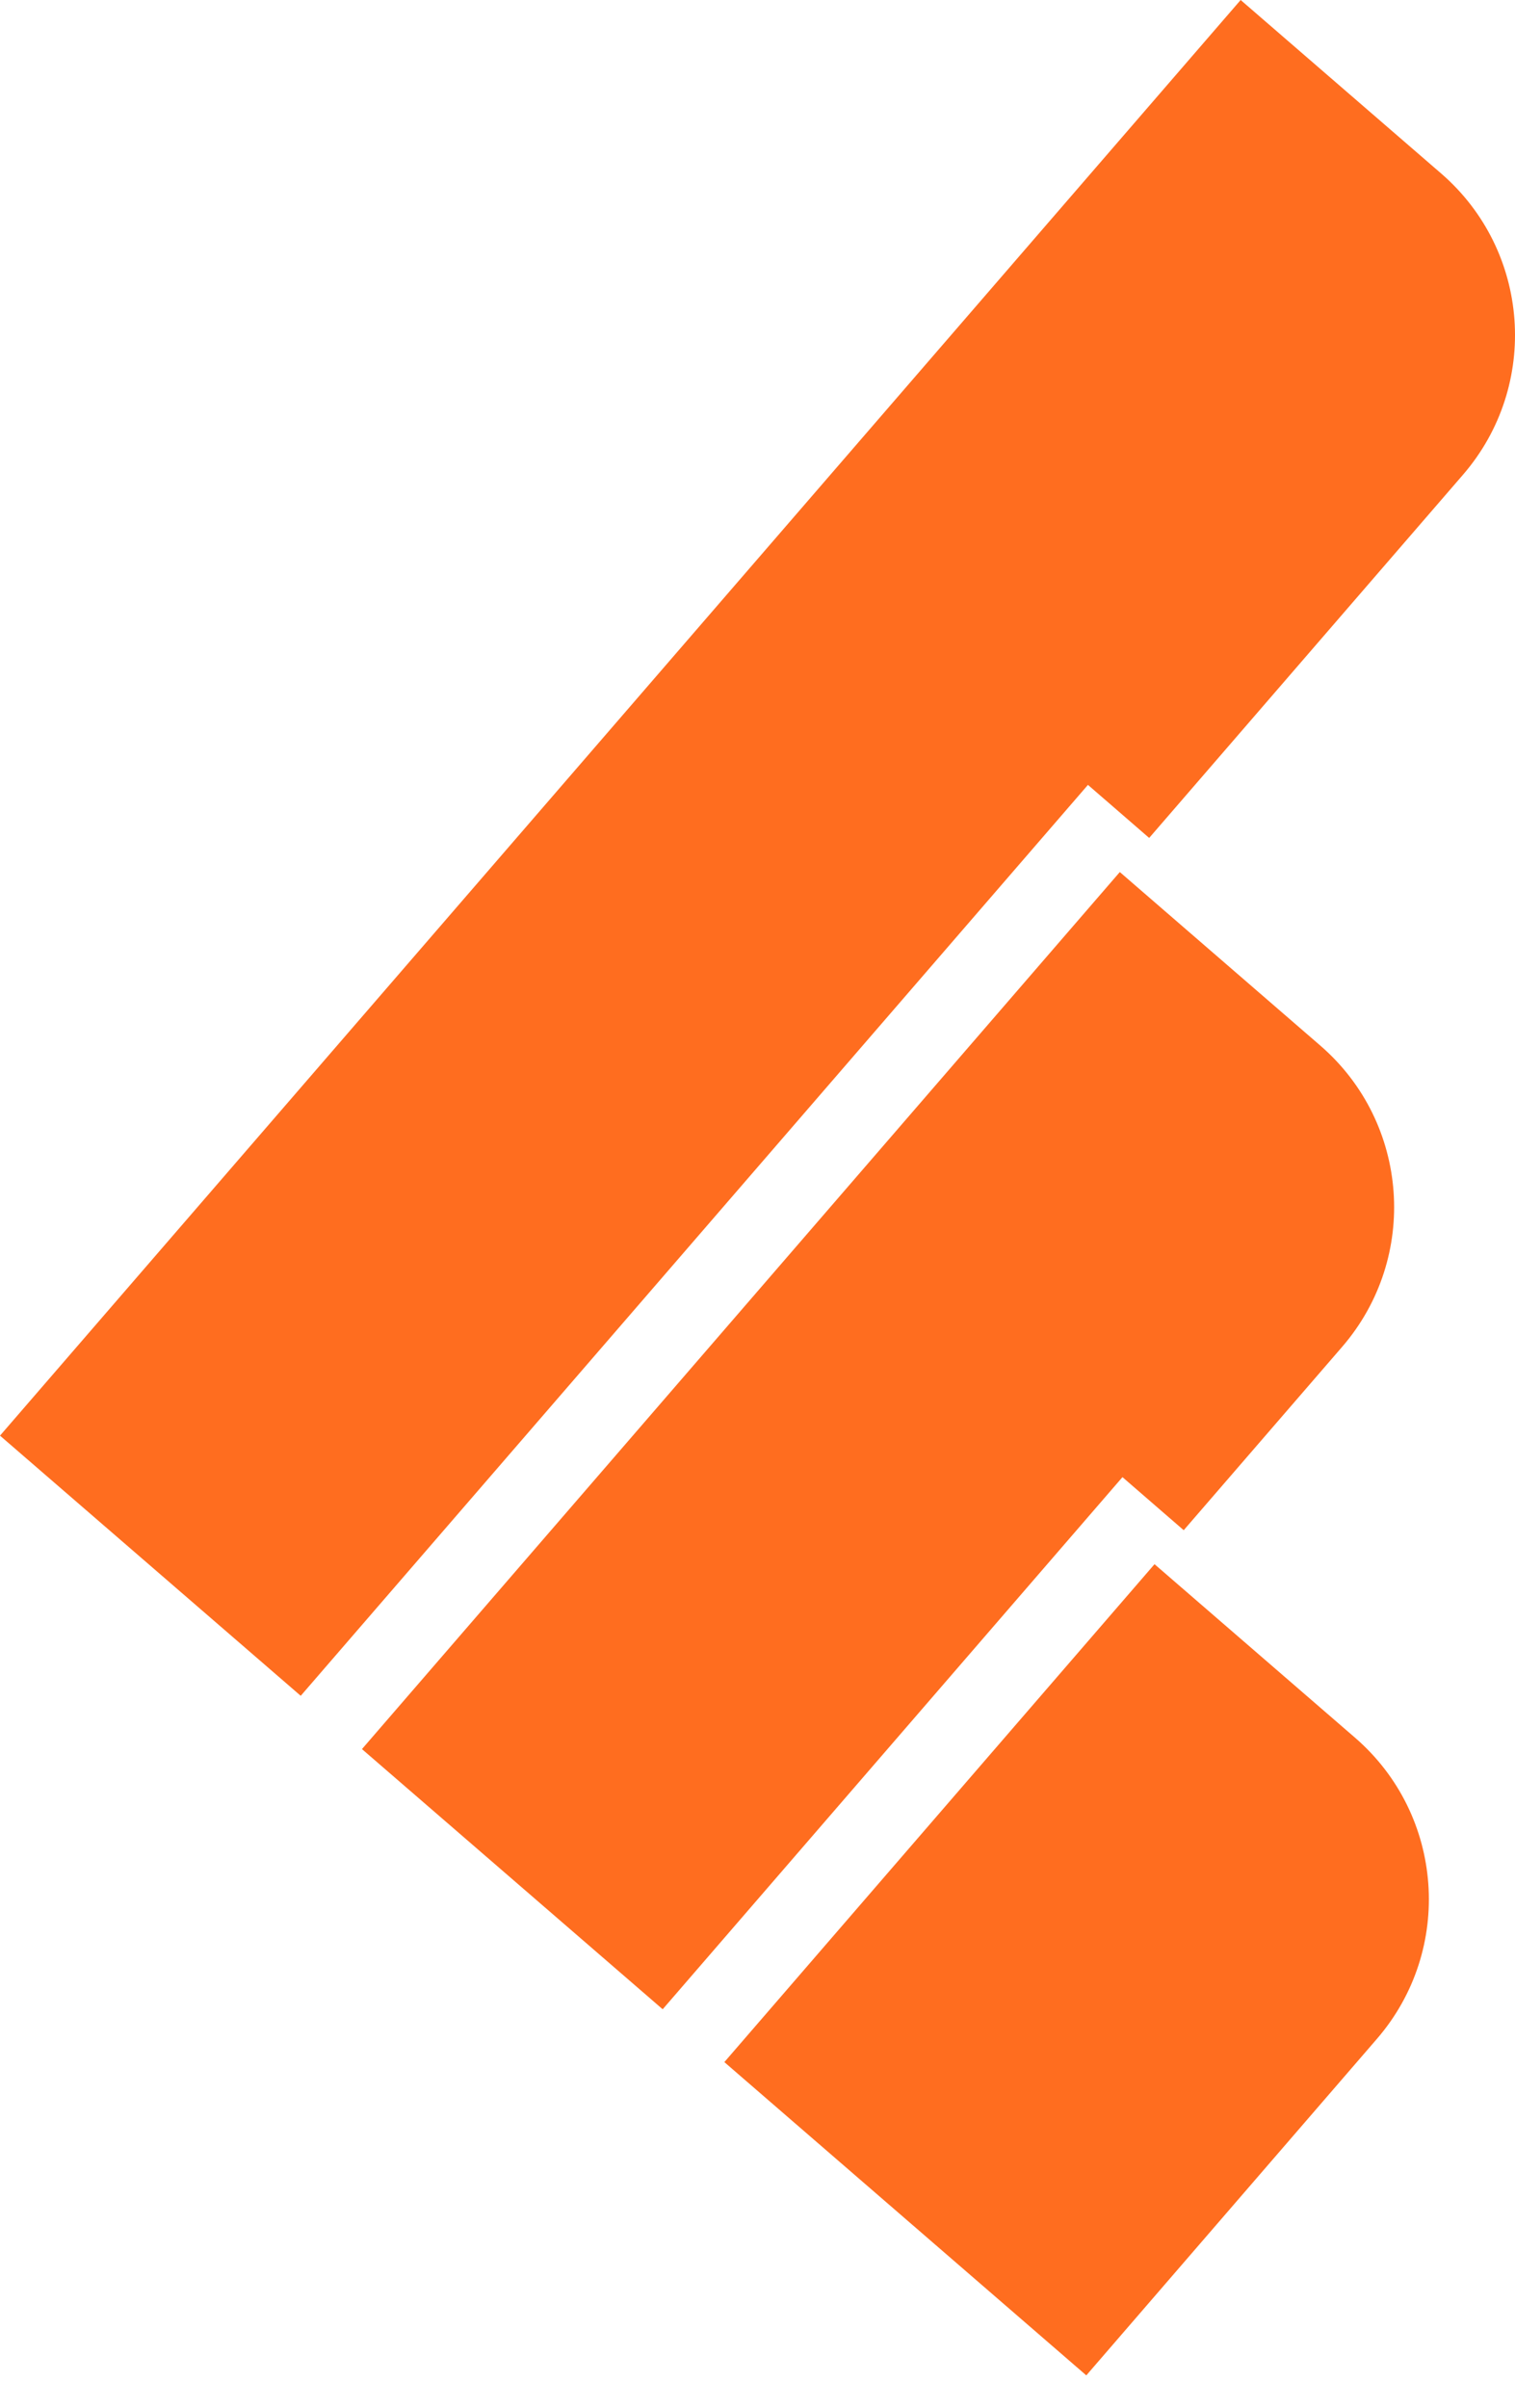 <svg width="34" height="54" viewBox="0 0 34 54" fill="none" xmlns="http://www.w3.org/2000/svg">
<path d="M24.416 17.603L25.79 18.793L32.834 10.646C34.564 8.644 34.343 5.623 32.345 3.893L27.843 0L0 32.198L6.749 38.033L24.416 17.603Z" fill="#FF6D1F"/>
<path d="M24.379 53.274L30.901 45.727C32.631 43.725 32.41 40.704 30.412 38.974L25.91 35.081L16.256 46.248L24.379 53.274Z" fill="#FF6D1F"/>
<path d="M25.191 33.129L26.565 34.319L30.122 30.205C31.851 28.203 31.63 25.181 29.633 23.452L25.131 19.558L8.123 39.228L14.872 45.063L25.186 33.134L25.191 33.129Z" fill="#FF6D1F"/>
</svg>
